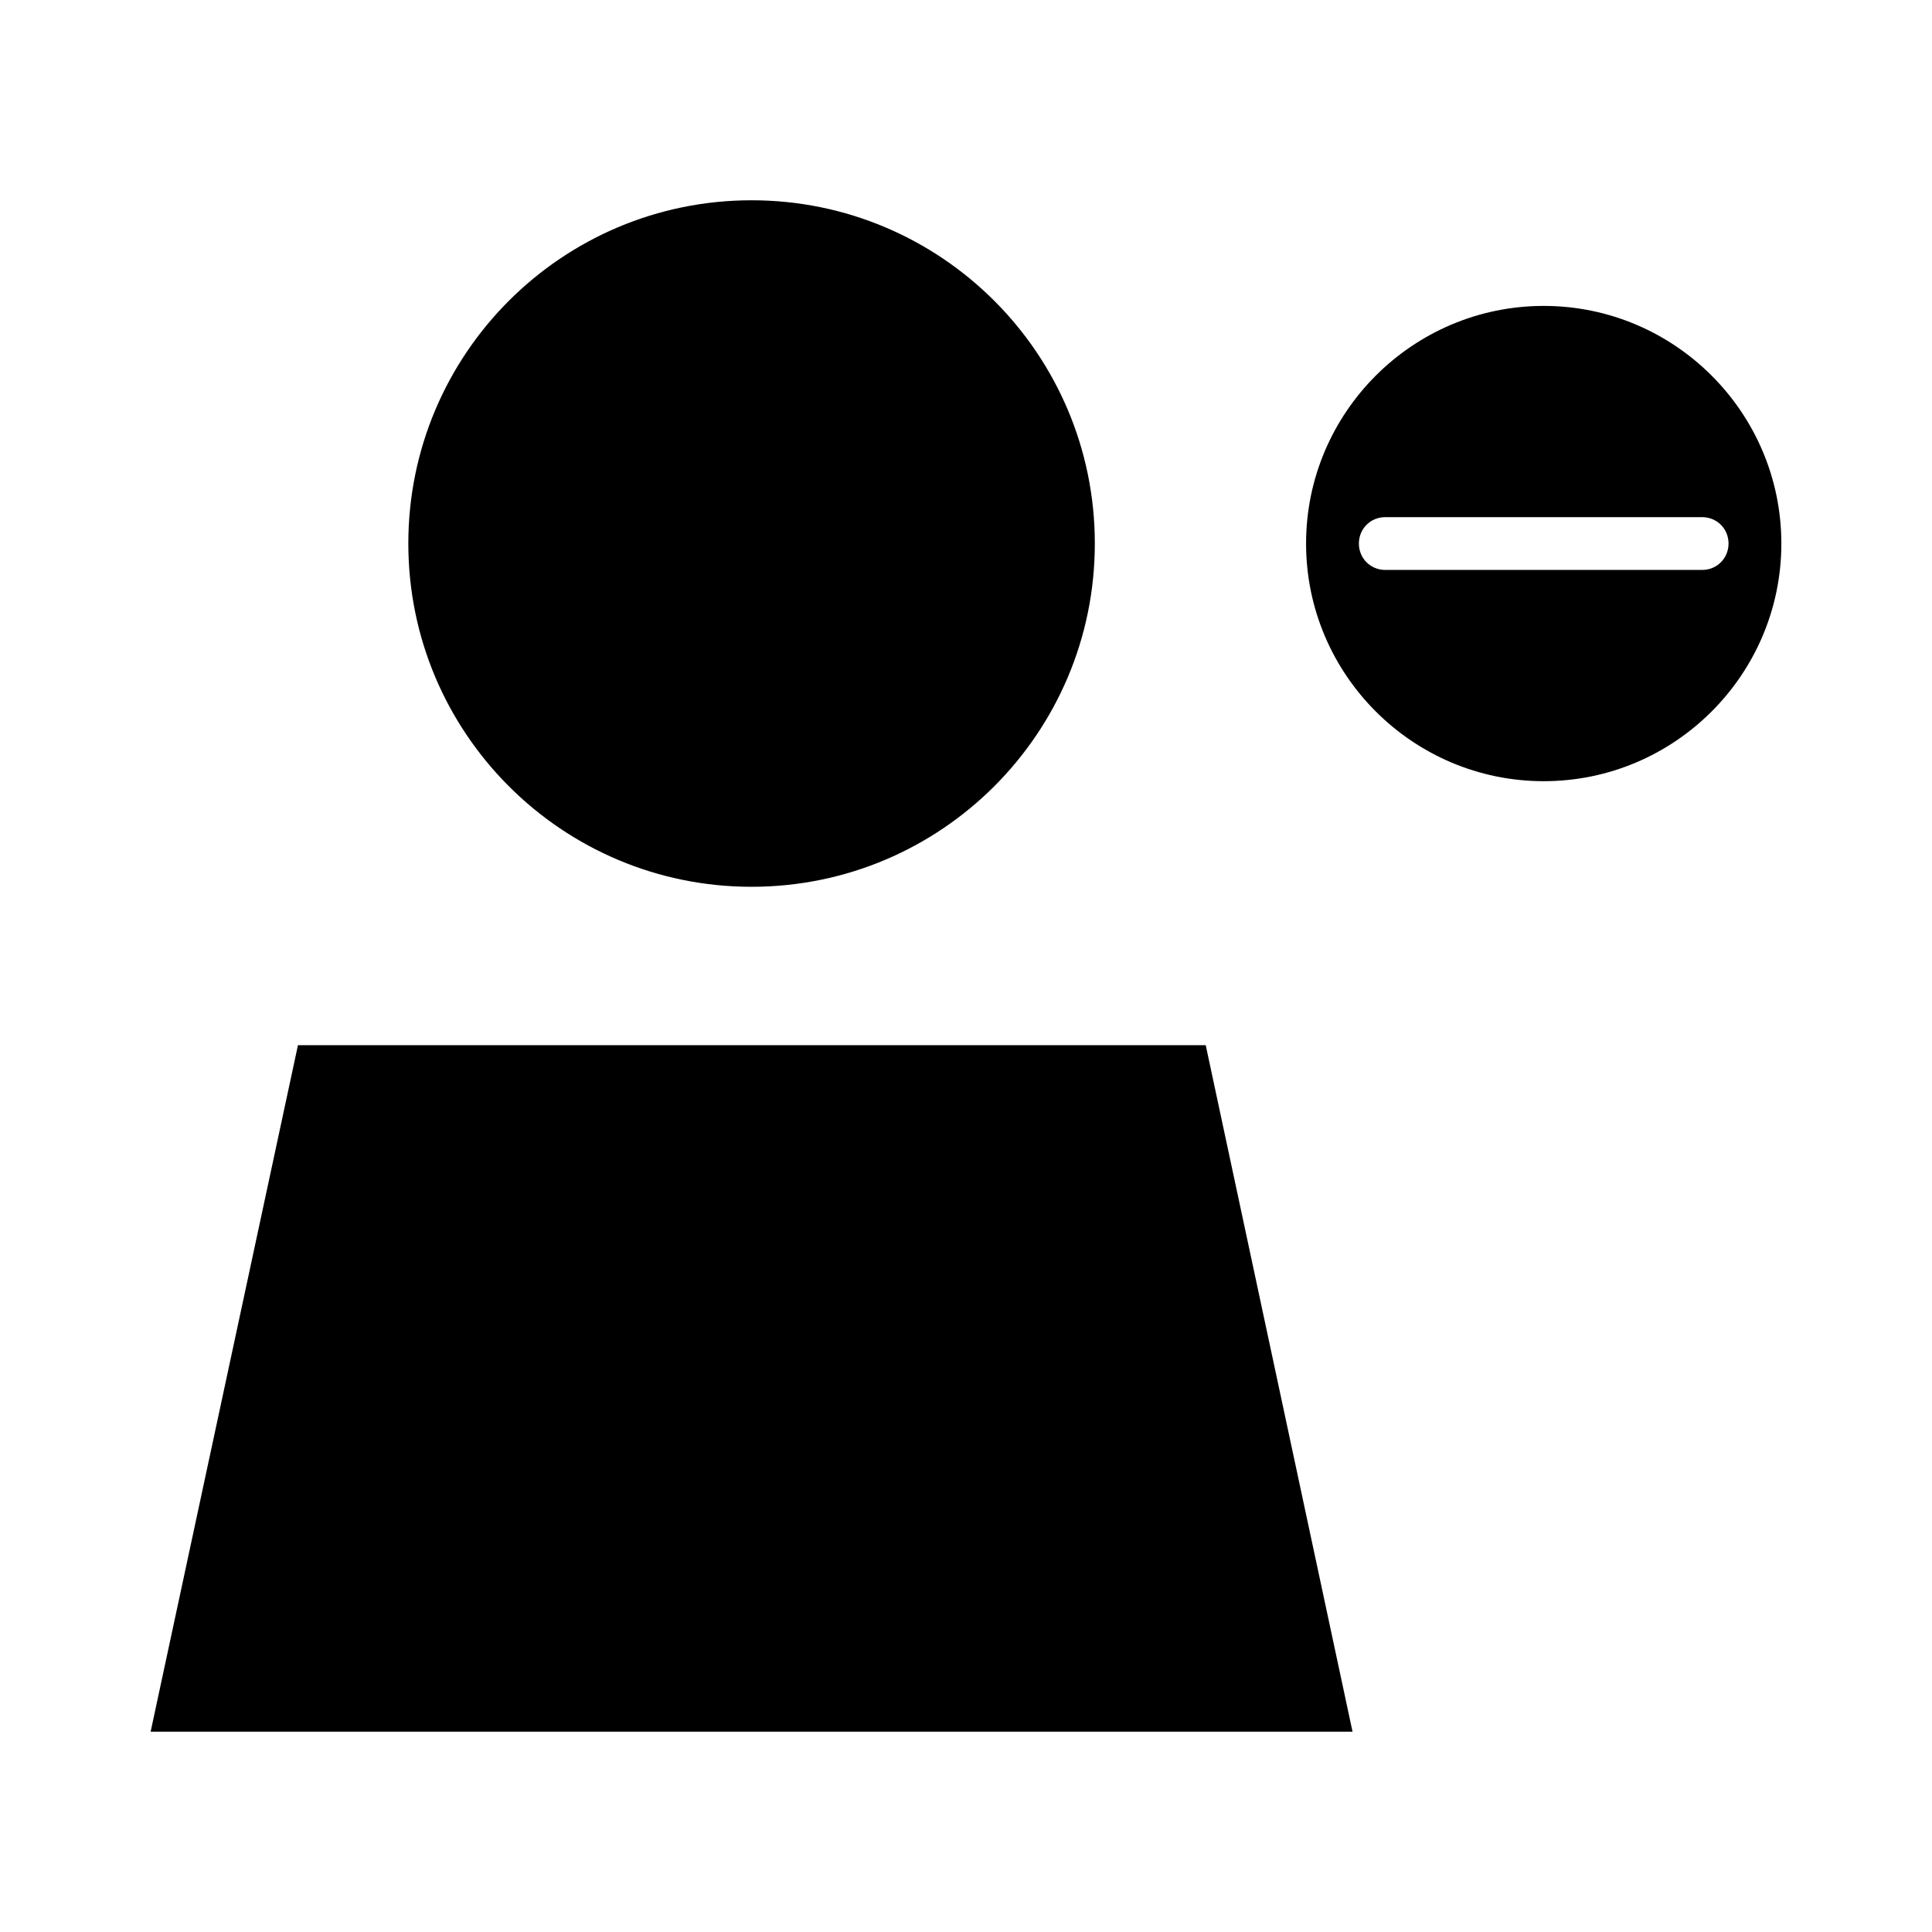 <?xml version="1.0" encoding="UTF-8"?>
<!-- Uploaded to: SVG Repo, www.svgrepo.com, Generator: SVG Repo Mixer Tools -->
<svg fill="#000000" width="800px" height="800px" version="1.1" viewBox="144 144 512 512" xmlns="http://www.w3.org/2000/svg">
 <g>
  <path d="m434.14 288.04c0 50.242-40.727 90.969-90.965 90.969-50.238 0-90.965-40.727-90.965-90.969 0-50.238 40.727-90.965 90.965-90.965 50.238 0 90.965 40.727 90.965 90.965"/>
  <path d="m222.96 420.99-39.043 181.93h318.52l-38.906-181.93z"/>
  <path d="m553.1 225.07c-34.707 0-62.977 28.27-62.977 62.977s28.27 62.977 62.977 62.977c34.707 0 62.977-28.27 62.977-62.977 0-34.711-28.27-62.977-62.977-62.977zm48.98 62.973c0 3.918-3.078 6.996-6.996 6.996h-83.969c-3.918 0-6.996-3.078-6.996-6.996 0-3.918 3.078-6.996 6.996-6.996h83.969c3.918 0 6.996 3.078 6.996 6.996z"/>
 </g>
</svg>